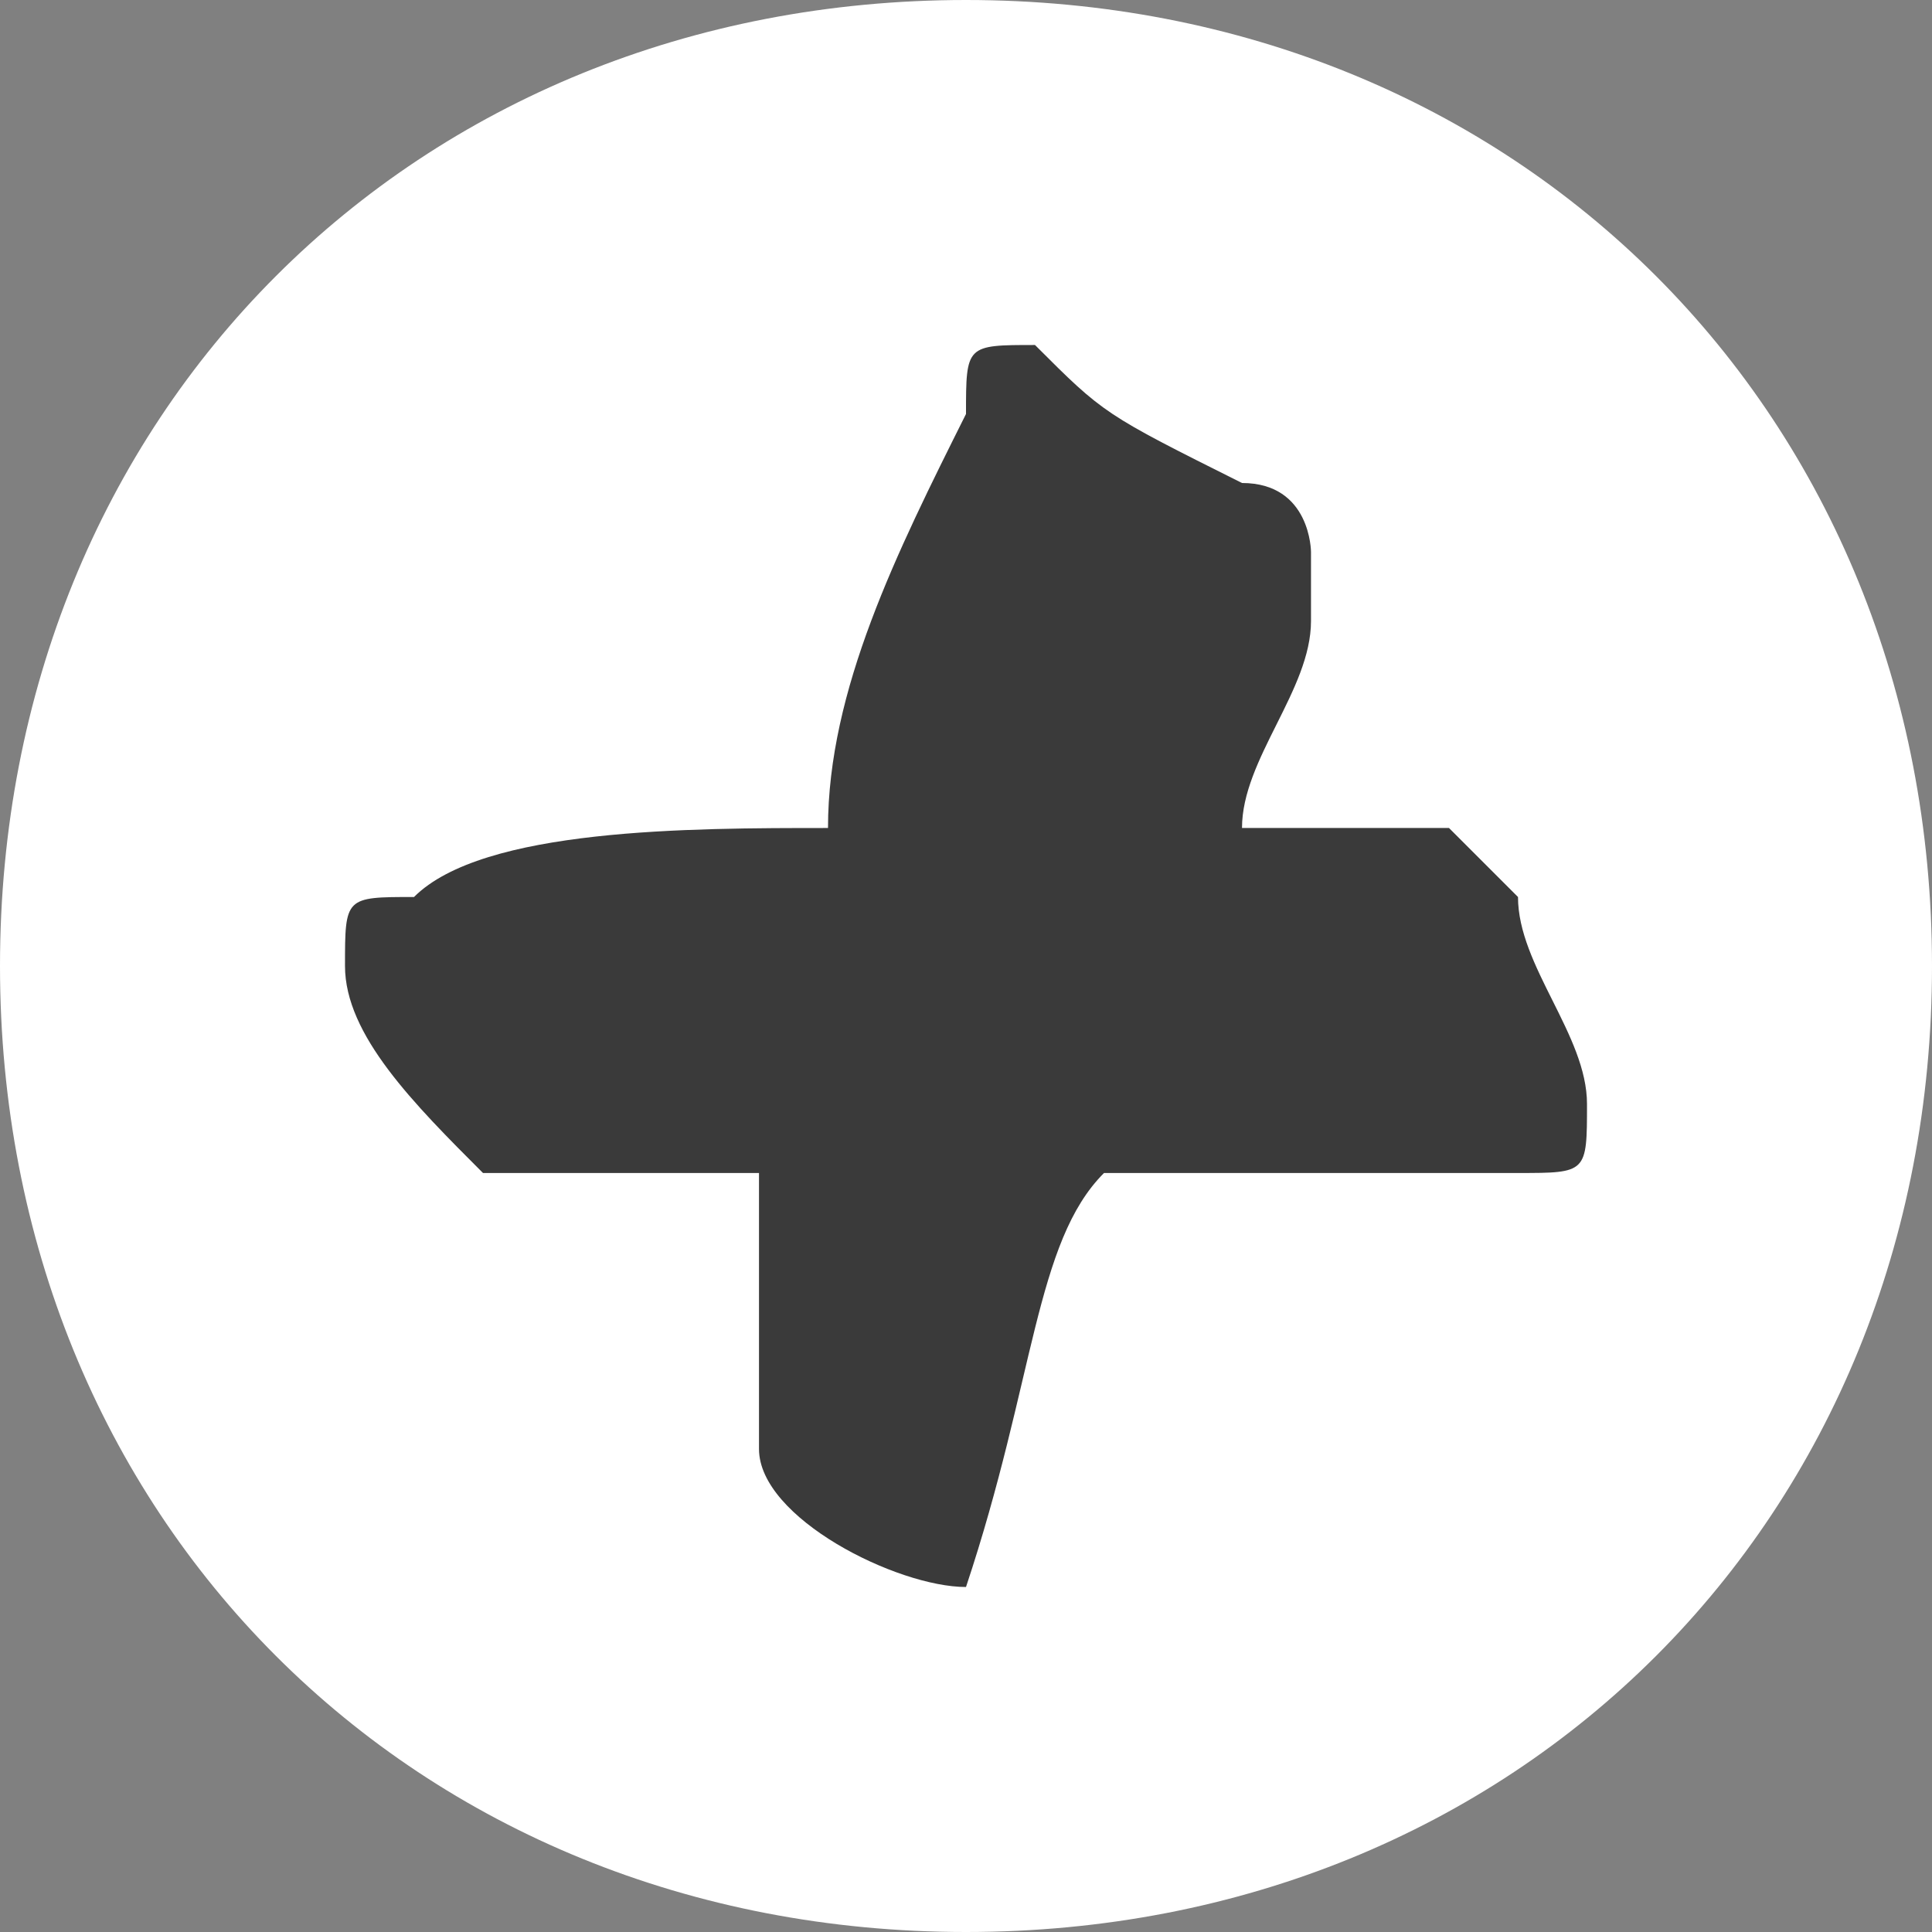 <?xml version="1.0" encoding="utf-8"?>
<!-- Generator: Adobe Illustrator 24.0.2, SVG Export Plug-In . SVG Version: 6.00 Build 0)  -->
<svg version="1.1" id="Calque_1" xmlns="http://www.w3.org/2000/svg" xmlns:xlink="http://www.w3.org/1999/xlink" x="0px" y="0px"
	 viewBox="0 0 2.8 2.8" style="enable-background:new 0 0 2.8 2.8;" xml:space="preserve">
<rect x="0" y="0" width="2.8" height="2.8" fill="#808080" stroke="none"/>
<style type="text/css">
	.st0{fill-rule:evenodd;clip-rule:evenodd;fill:#FFFFFF;}
	.st1{fill:#3A3A3A;}
</style>
<title>Plus-produit</title>
<path class="st0" d="M1.4,0c0.8,0,1.4,0.6,1.4,1.4S2.2,2.8,1.4,2.8S0,2.2,0,1.4c0,0,0,0,0,0C0,0.6,0.6,0,1.4,0z"/>
<path class="st1" d="M1.4,2.3C1.4,2.3,1.4,2.3,1.4,2.3C1.5,2,1.5,1.8,1.6,1.7c0.2,0,0.5,0,0.6,0c0.1,0,0.1,0,0.1-0.1
	c0-0.1-0.1-0.2-0.1-0.3c0,0-0.1-0.1-0.1-0.1c-0.1,0-0.2,0-0.3,0c0-0.1,0.1-0.2,0.1-0.3c0,0,0-0.1,0-0.1c0,0,0-0.1-0.1-0.1
	C1.6,0.6,1.6,0.6,1.5,0.5c-0.1,0-0.1,0-0.1,0.1C1.3,0.8,1.2,1,1.2,1.2c-0.2,0-0.5,0-0.6,0.1c-0.1,0-0.1,0-0.1,0.1
	c0,0.1,0.1,0.2,0.2,0.3c0,0,0.1,0,0.1,0c0,0,0.1,0,0.1,0c0.1,0,0.2,0,0.2,0c0,0.1,0,0.2,0,0.4C1.1,2.2,1.3,2.3,1.4,2.3z"/>
</svg>
